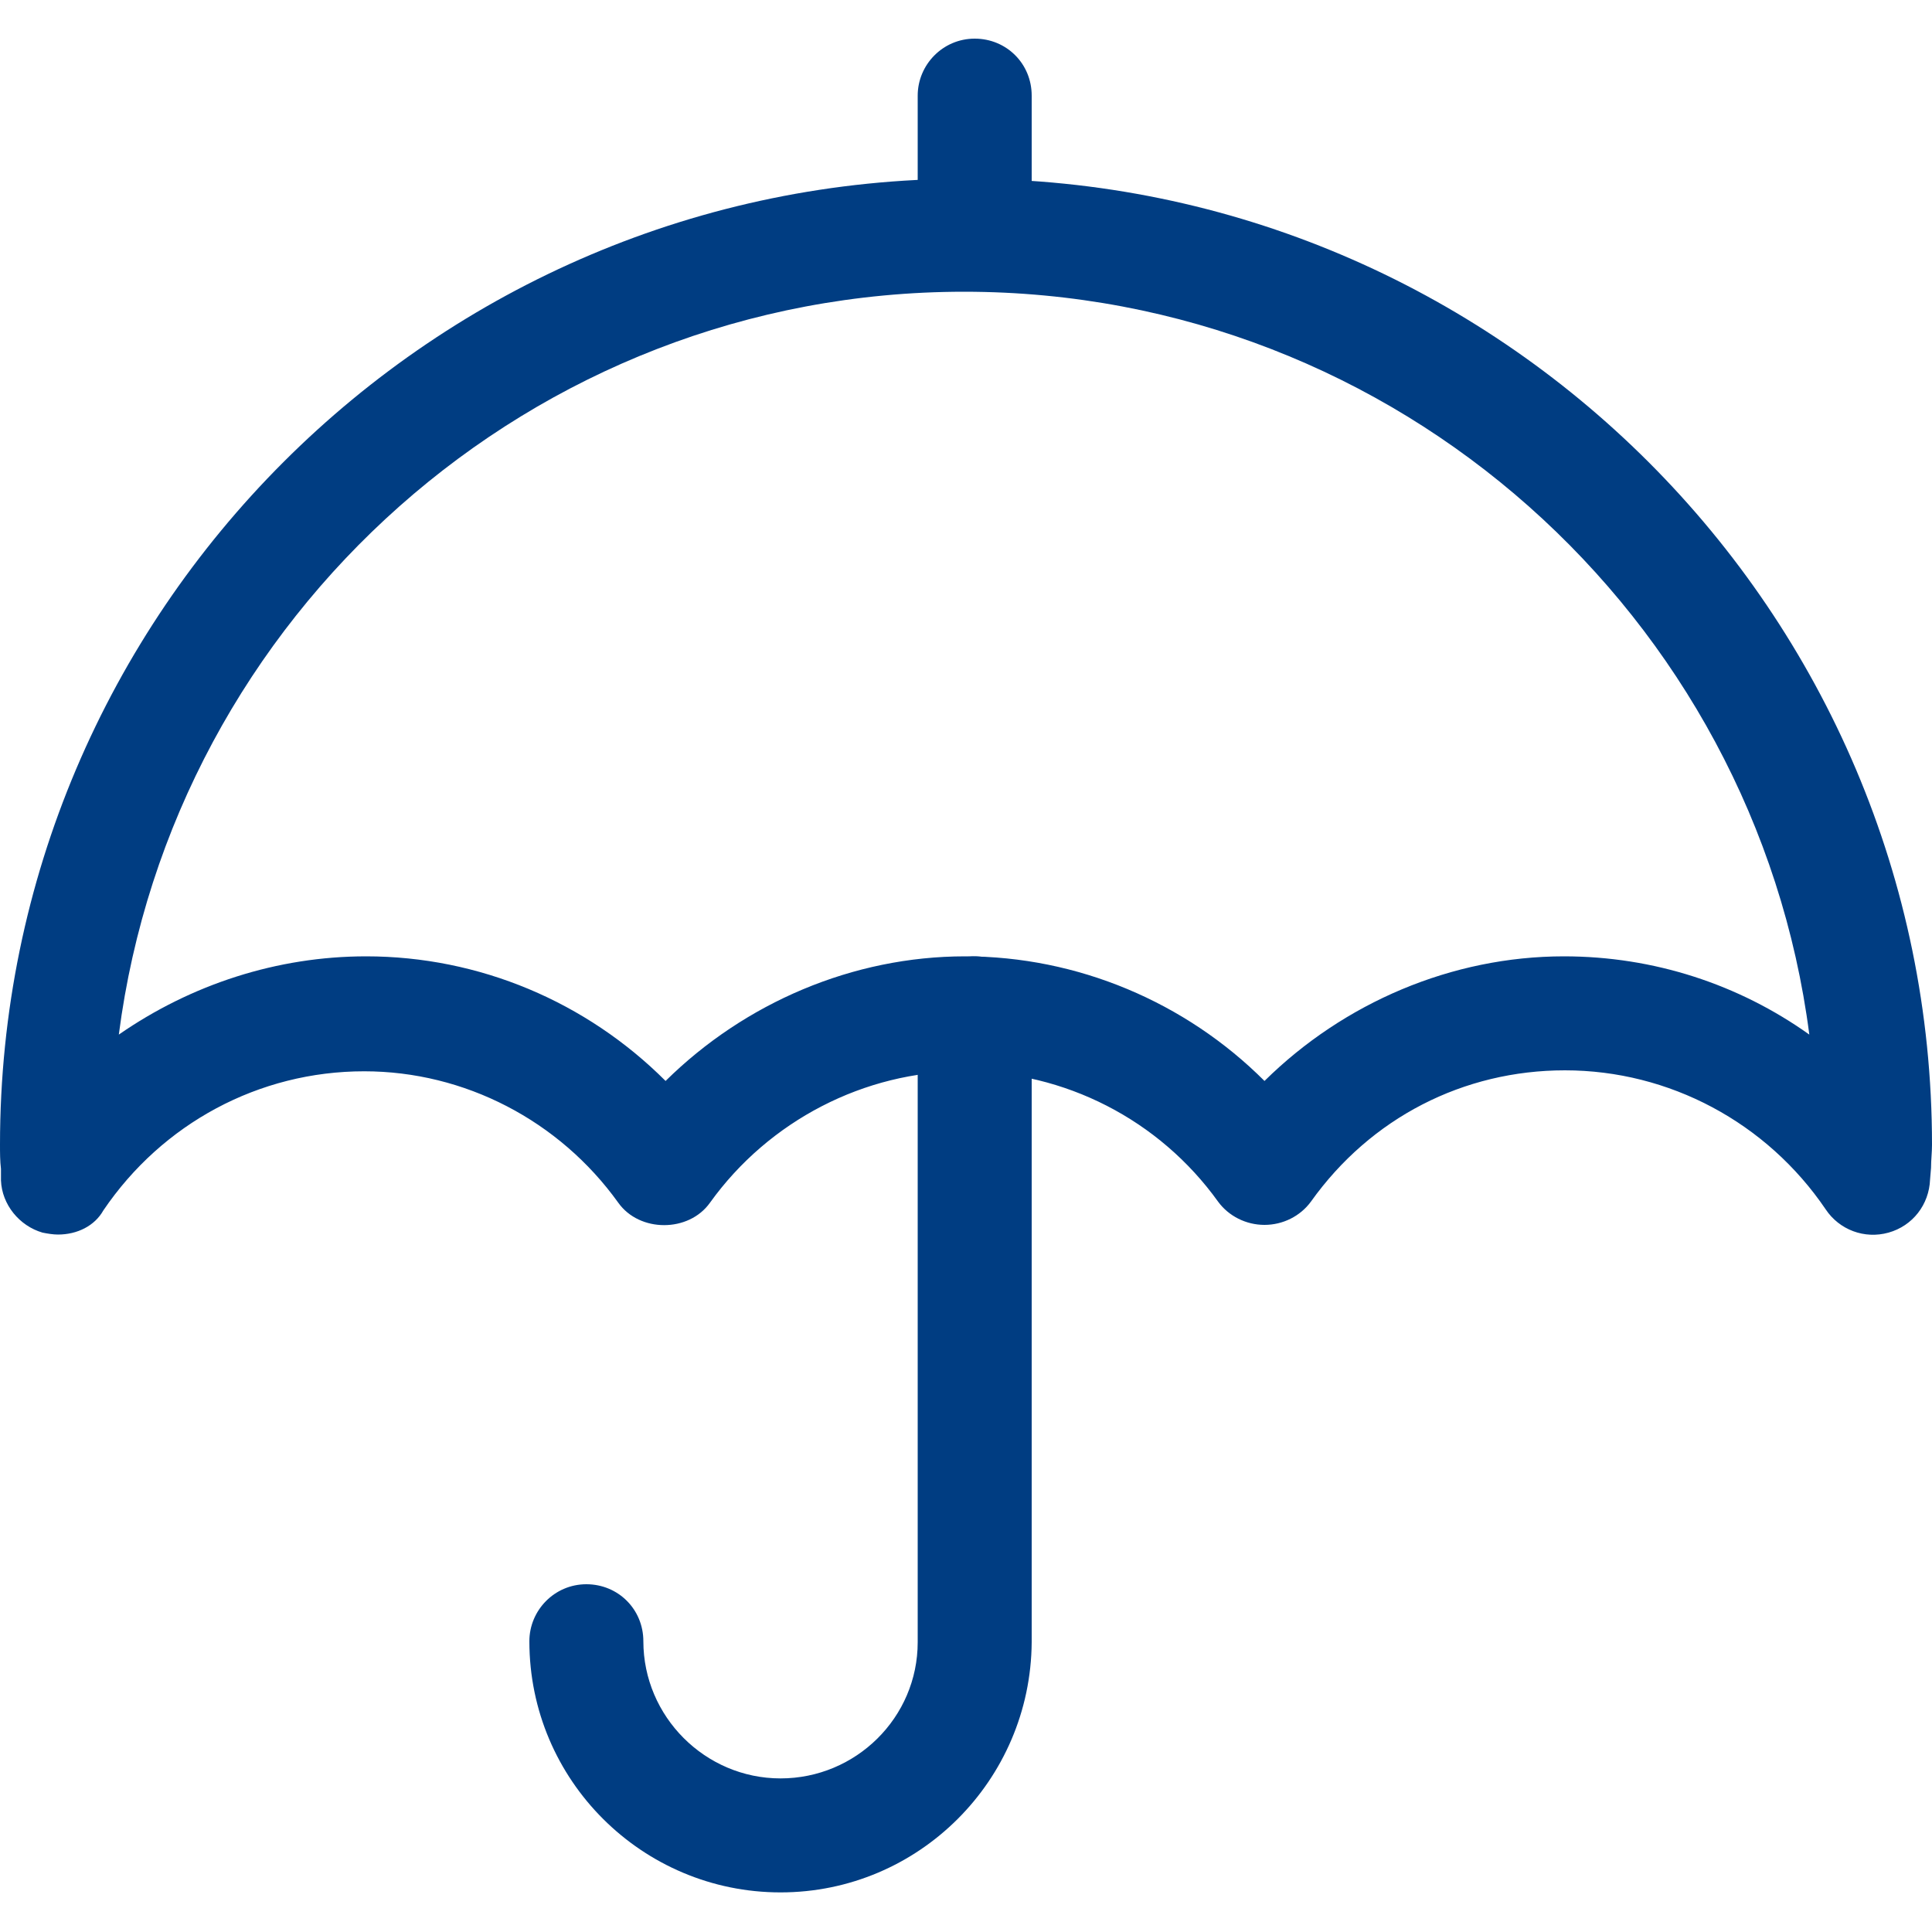 <svg xmlns="http://www.w3.org/2000/svg" xmlns:xlink="http://www.w3.org/1999/xlink" id="Layer_1" x="0px" y="0px" viewBox="0 0 200 200" style="enable-background:new 0 0 200 200;" xml:space="preserve"><style type="text/css">	.st0{fill:#003D82;}</style><g>	<g>		<path class="st0" d="M6,127.8c-0.5,0-1.1-0.1-1.6-0.2c-2.4-0.7-4.2-2.9-4.3-5.4L0.1,121c-0.1-0.8-0.1-1.7-0.1-2.5   c0-55.1,44.9-100,100-100s100,44.9,100,100c0,0.8-0.1,1.6-0.1,2.4l-0.1,1.2c-0.1,2.6-1.8,4.8-4.3,5.5c-2.5,0.7-5.1-0.3-6.5-2.4   c-6.1-9-16.2-14.4-27-14.4c-10.5,0-20.1,4.9-26.3,13.6c-1.1,1.5-2.9,2.4-4.8,2.4l0,0c-1.9,0-3.7-0.9-4.8-2.4   c-6.1-8.5-15.9-13.5-26.3-13.5c-10.3,0-20.2,5.1-26.3,13.6c-2.2,3.1-7.3,3.1-9.5,0c-6.1-8.5-15.9-13.6-26.3-13.6   c-10.9,0-20.9,5.4-27,14.4C9.8,126.9,8,127.8,6,127.8z M37.9,99c11.7,0,22.8,4.7,31,12.9c8.2-8.1,19.4-12.9,31-12.9   s22.8,4.7,31,12.9c8.2-8.1,19.4-12.9,31-12.9c9.3,0,18.1,2.9,25.4,8.1c-5.6-43.3-42.7-76.9-87.5-76.9s-81.9,33.6-87.5,76.9   C19.8,101.9,28.7,99,37.9,99z"></path>	</g>	<path class="st0" d="M80.8,195.9c-14.3,0-26-11.6-26-26c0-3.2,2.6-5.9,5.9-5.9s5.9,2.6,5.9,5.9c0,7.8,6.4,14.2,14.2,14.2  S95,177.8,95,170v-65.1c0-3.2,2.6-5.9,5.9-5.9s5.9,2.6,5.9,5.9V170C106.7,184.3,95.1,195.9,80.8,195.9z"></path>	<path class="st0" d="M100.9,28.6c-3.2,0-5.9-2.6-5.9-5.9V9.9c0-3.2,2.6-5.9,5.9-5.9s5.9,2.6,5.9,5.9v12.8  C106.7,26,104.1,28.6,100.9,28.6z"></path></g><g></g><g></g><g></g><g></g><g></g><g></g><g></g><g></g><g></g><g></g><g></g></svg>